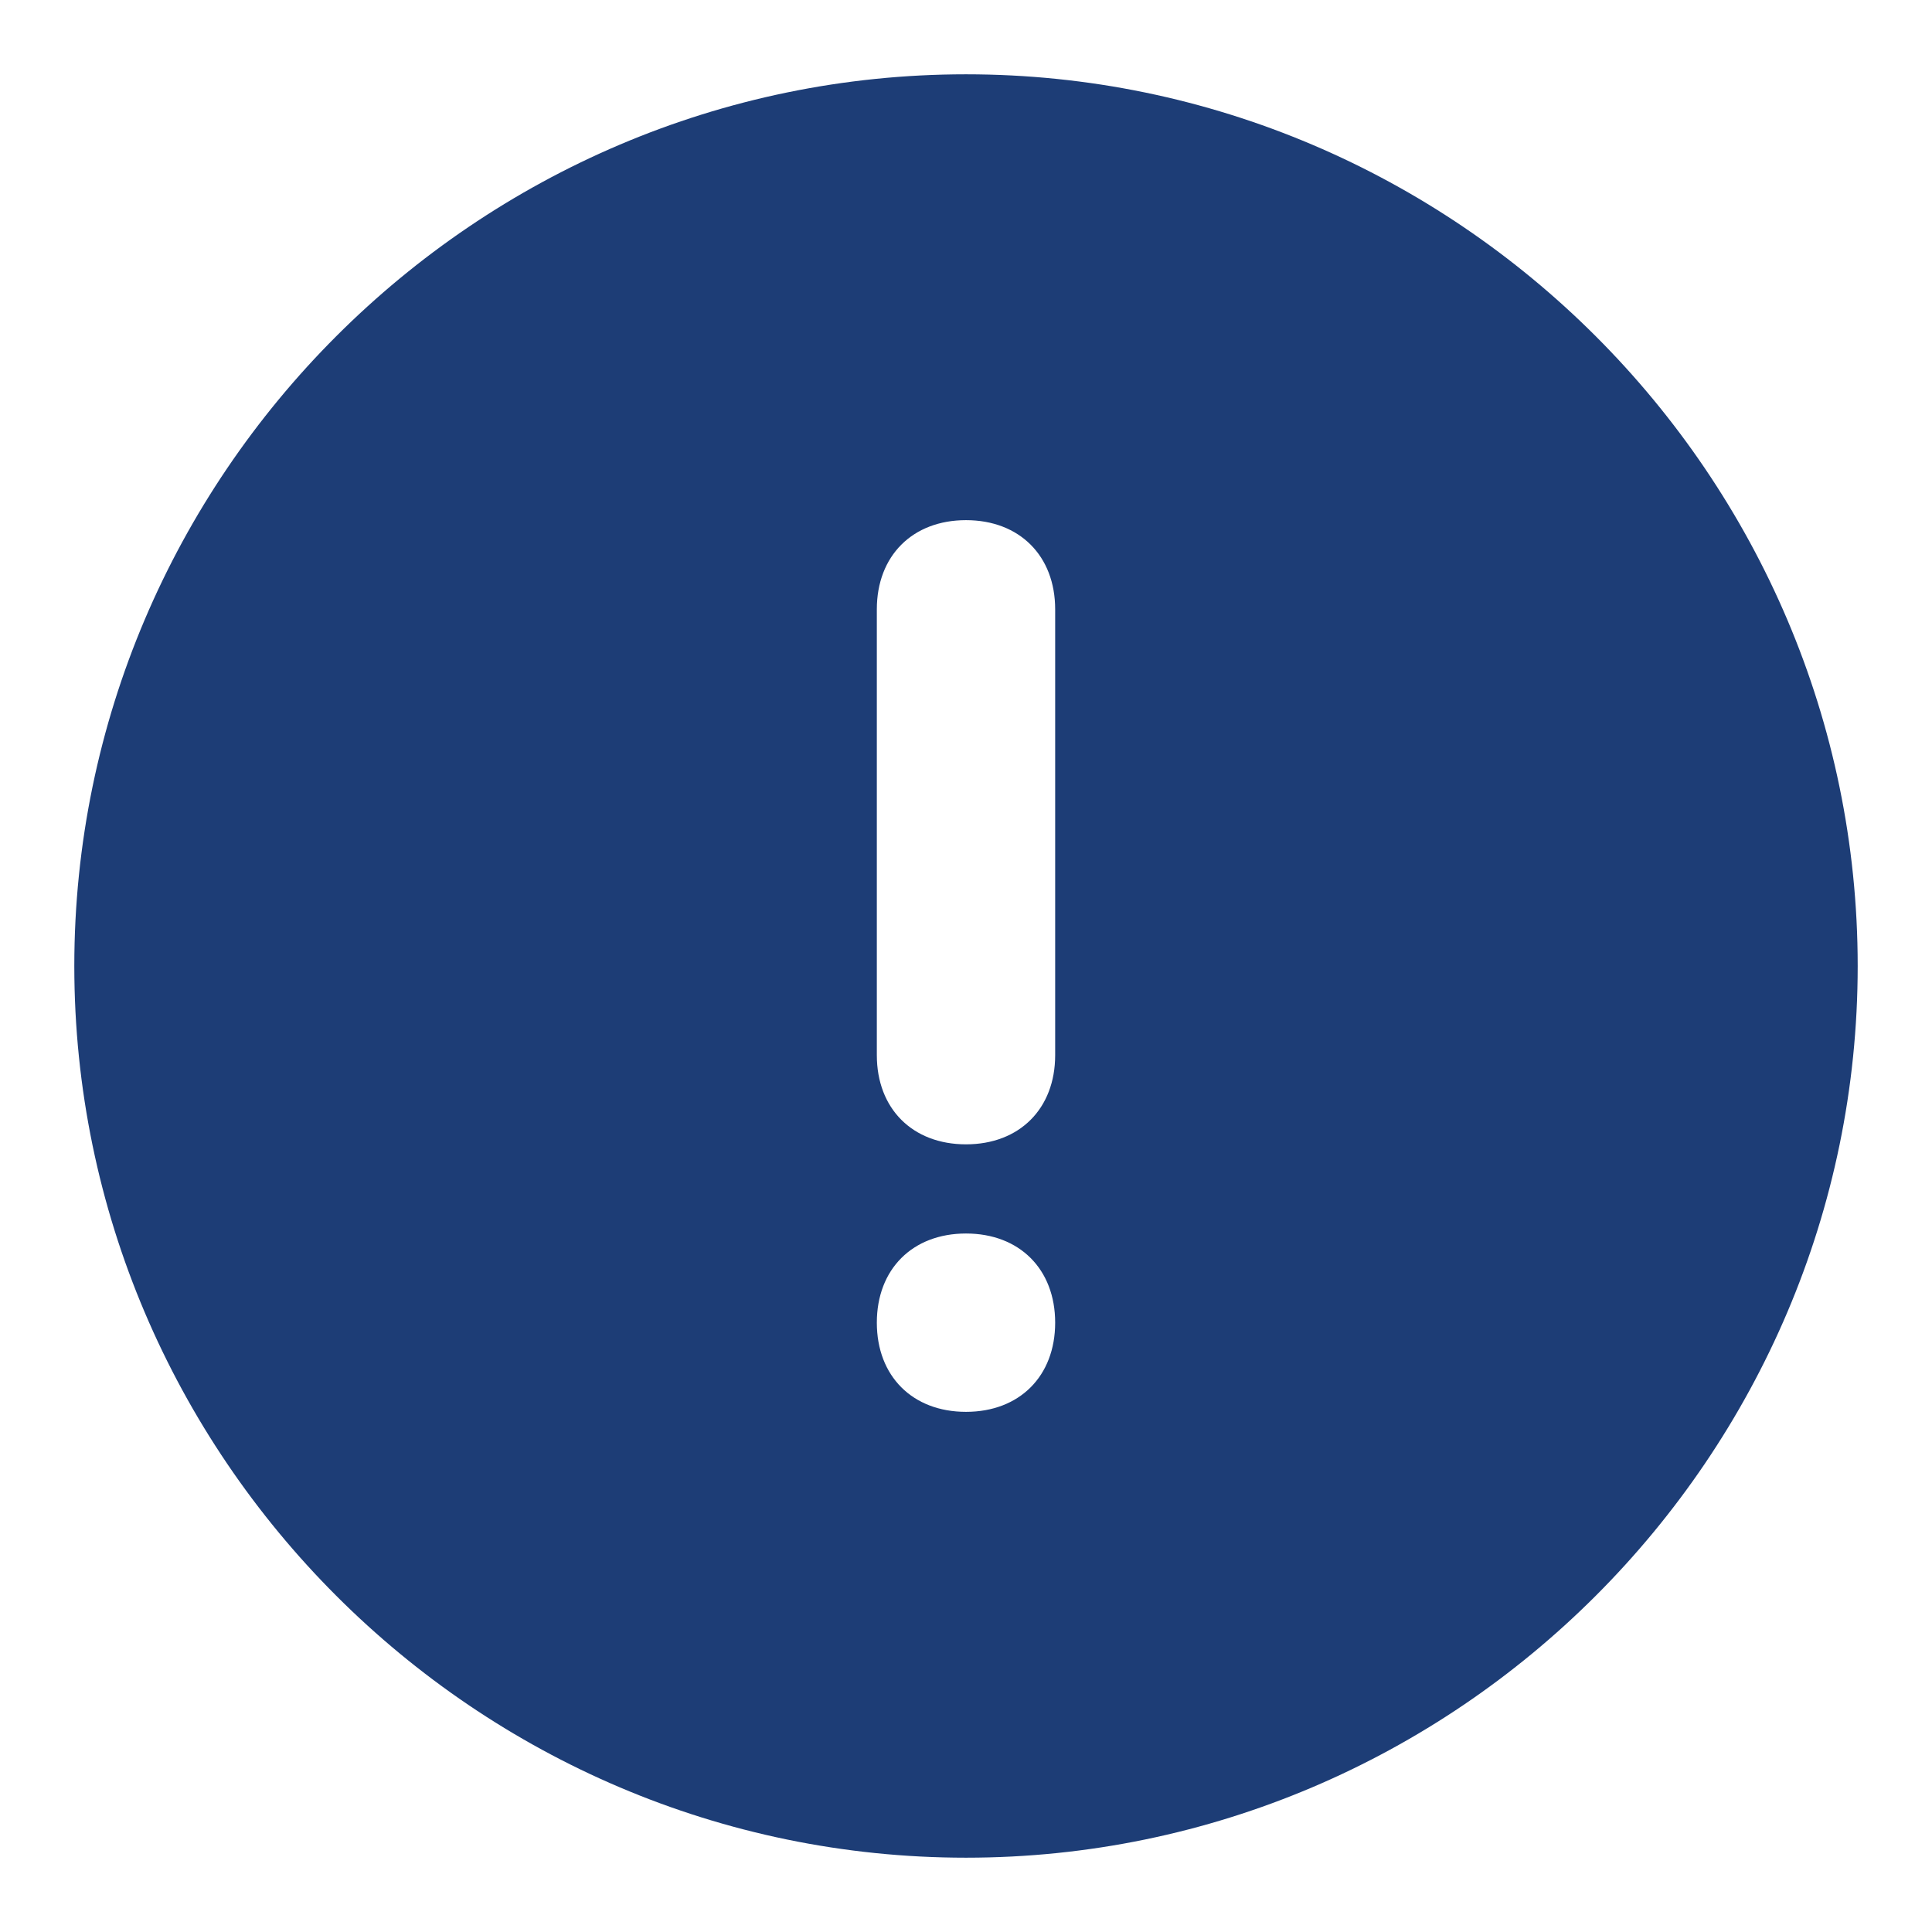 <?xml version="1.0" encoding="UTF-8"?> <svg xmlns="http://www.w3.org/2000/svg" width="13" height="13" viewBox="0 0 13 13" fill="none"> <path d="M6.5 0.5C3.2 0.5 0.5 3.2 0.5 6.5C0.5 9.8 3.2 12.5 6.5 12.5C9.8 12.5 12.5 9.8 12.5 6.5C12.5 3.2 9.8 0.5 6.5 0.5ZM6.5 9.5C6.14 9.5 5.9 9.26 5.9 8.9C5.9 8.54 6.14 8.3 6.5 8.3C6.86 8.3 7.1 8.54 7.1 8.9C7.1 9.26 6.86 9.5 6.5 9.5ZM7.1 7.1C7.1 7.46 6.86 7.7 6.5 7.7C6.14 7.7 5.9 7.46 5.9 7.1V4.1C5.9 3.74 6.14 3.5 6.5 3.5C6.86 3.5 7.1 3.74 7.1 4.1V7.1Z" fill="#1D3D76"></path> </svg> 